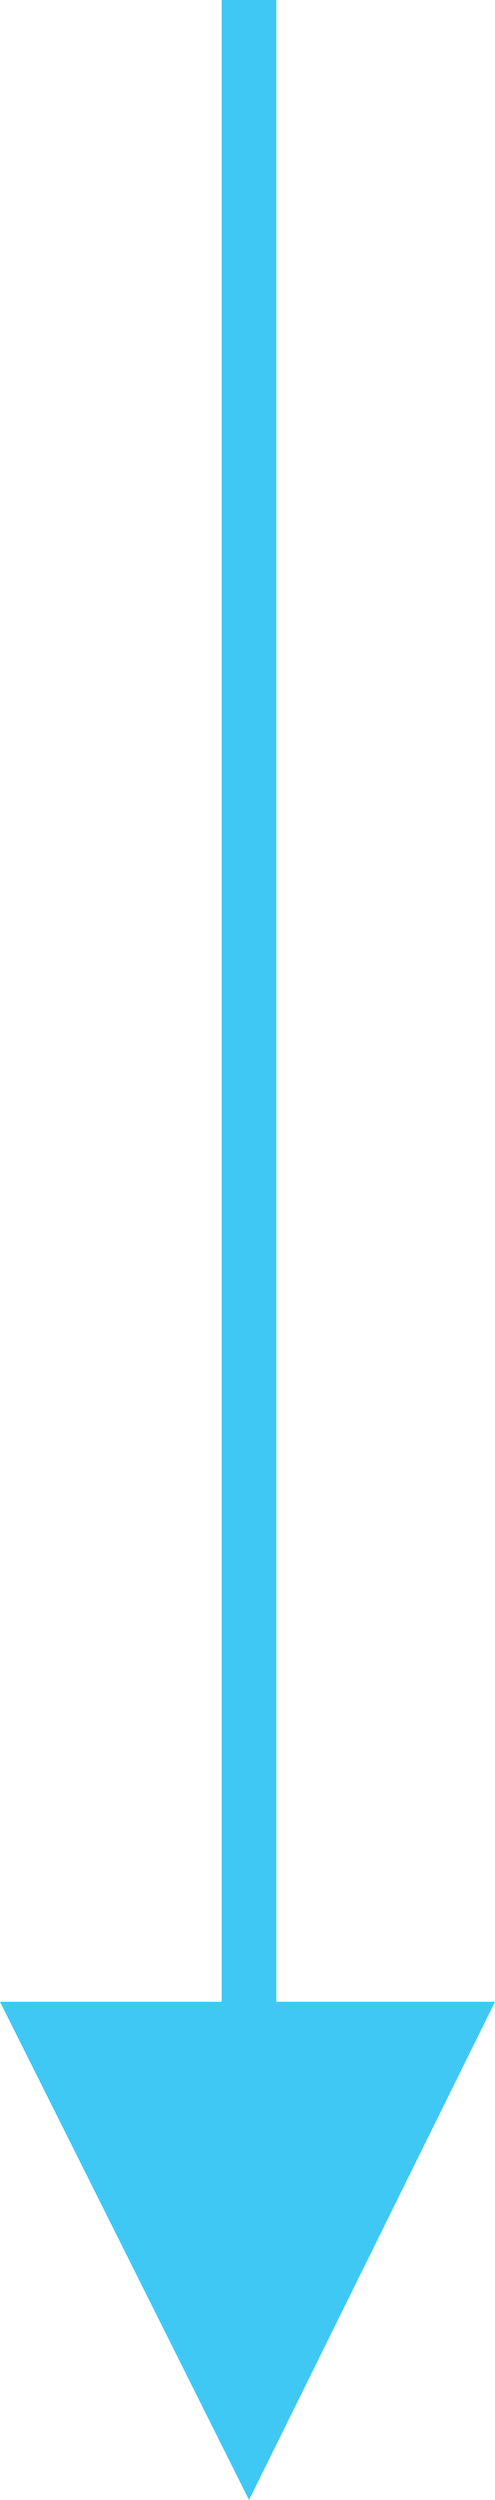 <?xml version="1.0" encoding="utf-8"?>
<!-- Generator: Adobe Illustrator 26.0.2, SVG Export Plug-In . SVG Version: 6.00 Build 0)  -->
<svg version="1.1" id="Layer_1" xmlns="http://www.w3.org/2000/svg" xmlns:xlink="http://www.w3.org/1999/xlink" x="0px" y="0px"
	 viewBox="0 0 16.3 82.3" style="enable-background:new 0 0 16.3 82.3;" xml:space="preserve">
<style type="text/css">
	.st0{fill:#1A1A1A;}
	.st1{fill:#FF5F24;}
	.st2{fill:#3FC6F2;}
	.st3{fill:#45DA91;}
	.st4{clip-path:url(#SVGID_00000178911051563358417510000009260828408349897386_);}
	.st5{clip-path:url(#SVGID_00000176001881862380273570000000157229210693682877_);}
	.st6{clip-path:url(#SVGID_00000126281790251808098540000002971392179553130122_);}
	.st7{fill:url(#SVGID_00000010283061688387548700000008985735587920715173_);}
	.st8{fill:url(#SVGID_00000003783258382803930760000005162425896149591994_);}
	.st9{fill:url(#SVGID_00000029734953155937389320000017972376228216778911_);}
	.st10{stroke:#FFFFFF;stroke-miterlimit:10;}
	.st11{fill:#333333;}
	.st12{fill:none;stroke:#FFFFFF;stroke-miterlimit:10;}
	.st13{stroke:#45DA91;stroke-miterlimit:10;}
	.st14{fill:#FFFFFF;}
	.st15{fill:none;stroke:#FFFFFF;stroke-width:4;stroke-miterlimit:10;}
	.st16{clip-path:url(#SVGID_00000031894515483392540890000001164821346061317252_);}
	.st17{clip-path:url(#SVGID_00000100360236736932633810000002182199799255753116_);}
	.st18{clip-path:url(#SVGID_00000119827473140117537550000017608946801567043719_);}
	.st19{fill:url(#SVGID_00000127762045772992518880000004229421098669097096_);}
	.st20{fill:url(#SVGID_00000044864936979639153040000005147410063355026575_);}
	.st21{fill:url(#SVGID_00000013890502913295286090000012350516409774667940_);}
	.st22{clip-path:url(#SVGID_00000002367889935899145930000001355098265557659272_);}
	.st23{clip-path:url(#SVGID_00000149357547711057582840000010373929543076420777_);}
	.st24{clip-path:url(#SVGID_00000166665089758616118860000014769666185294165890_);}
	.st25{fill:url(#SVGID_00000032611459777391883480000010025512651722553784_);}
	.st26{fill:url(#SVGID_00000002380189610310276710000006296163922885521800_);}
	.st27{fill:url(#SVGID_00000176761805109674670990000016745174852230583436_);}
	.st28{clip-path:url(#SVGID_00000044886023675952706950000008964079567816213162_);fill:#FFFFFF;}
	.st29{fill:url(#SVGID_00000043438469837244290610000007783776418993512077_);}
	.st30{clip-path:url(#SVGID_00000069391463092617064670000000096636467206323642_);fill:#FFFFFF;}
	.st31{fill:url(#SVGID_00000150808092359453539370000014976793380474196368_);}
	.st32{clip-path:url(#SVGID_00000153707695132871922670000012467118722010010789_);}
	.st33{fill:#3FC8F4;}
</style>
<polygon class="st33" points="9.1,0 7.3,0 7.3,65.9 0,65.9 8.2,82.3 16.3,65.9 9.1,65.9 "/>
</svg>

